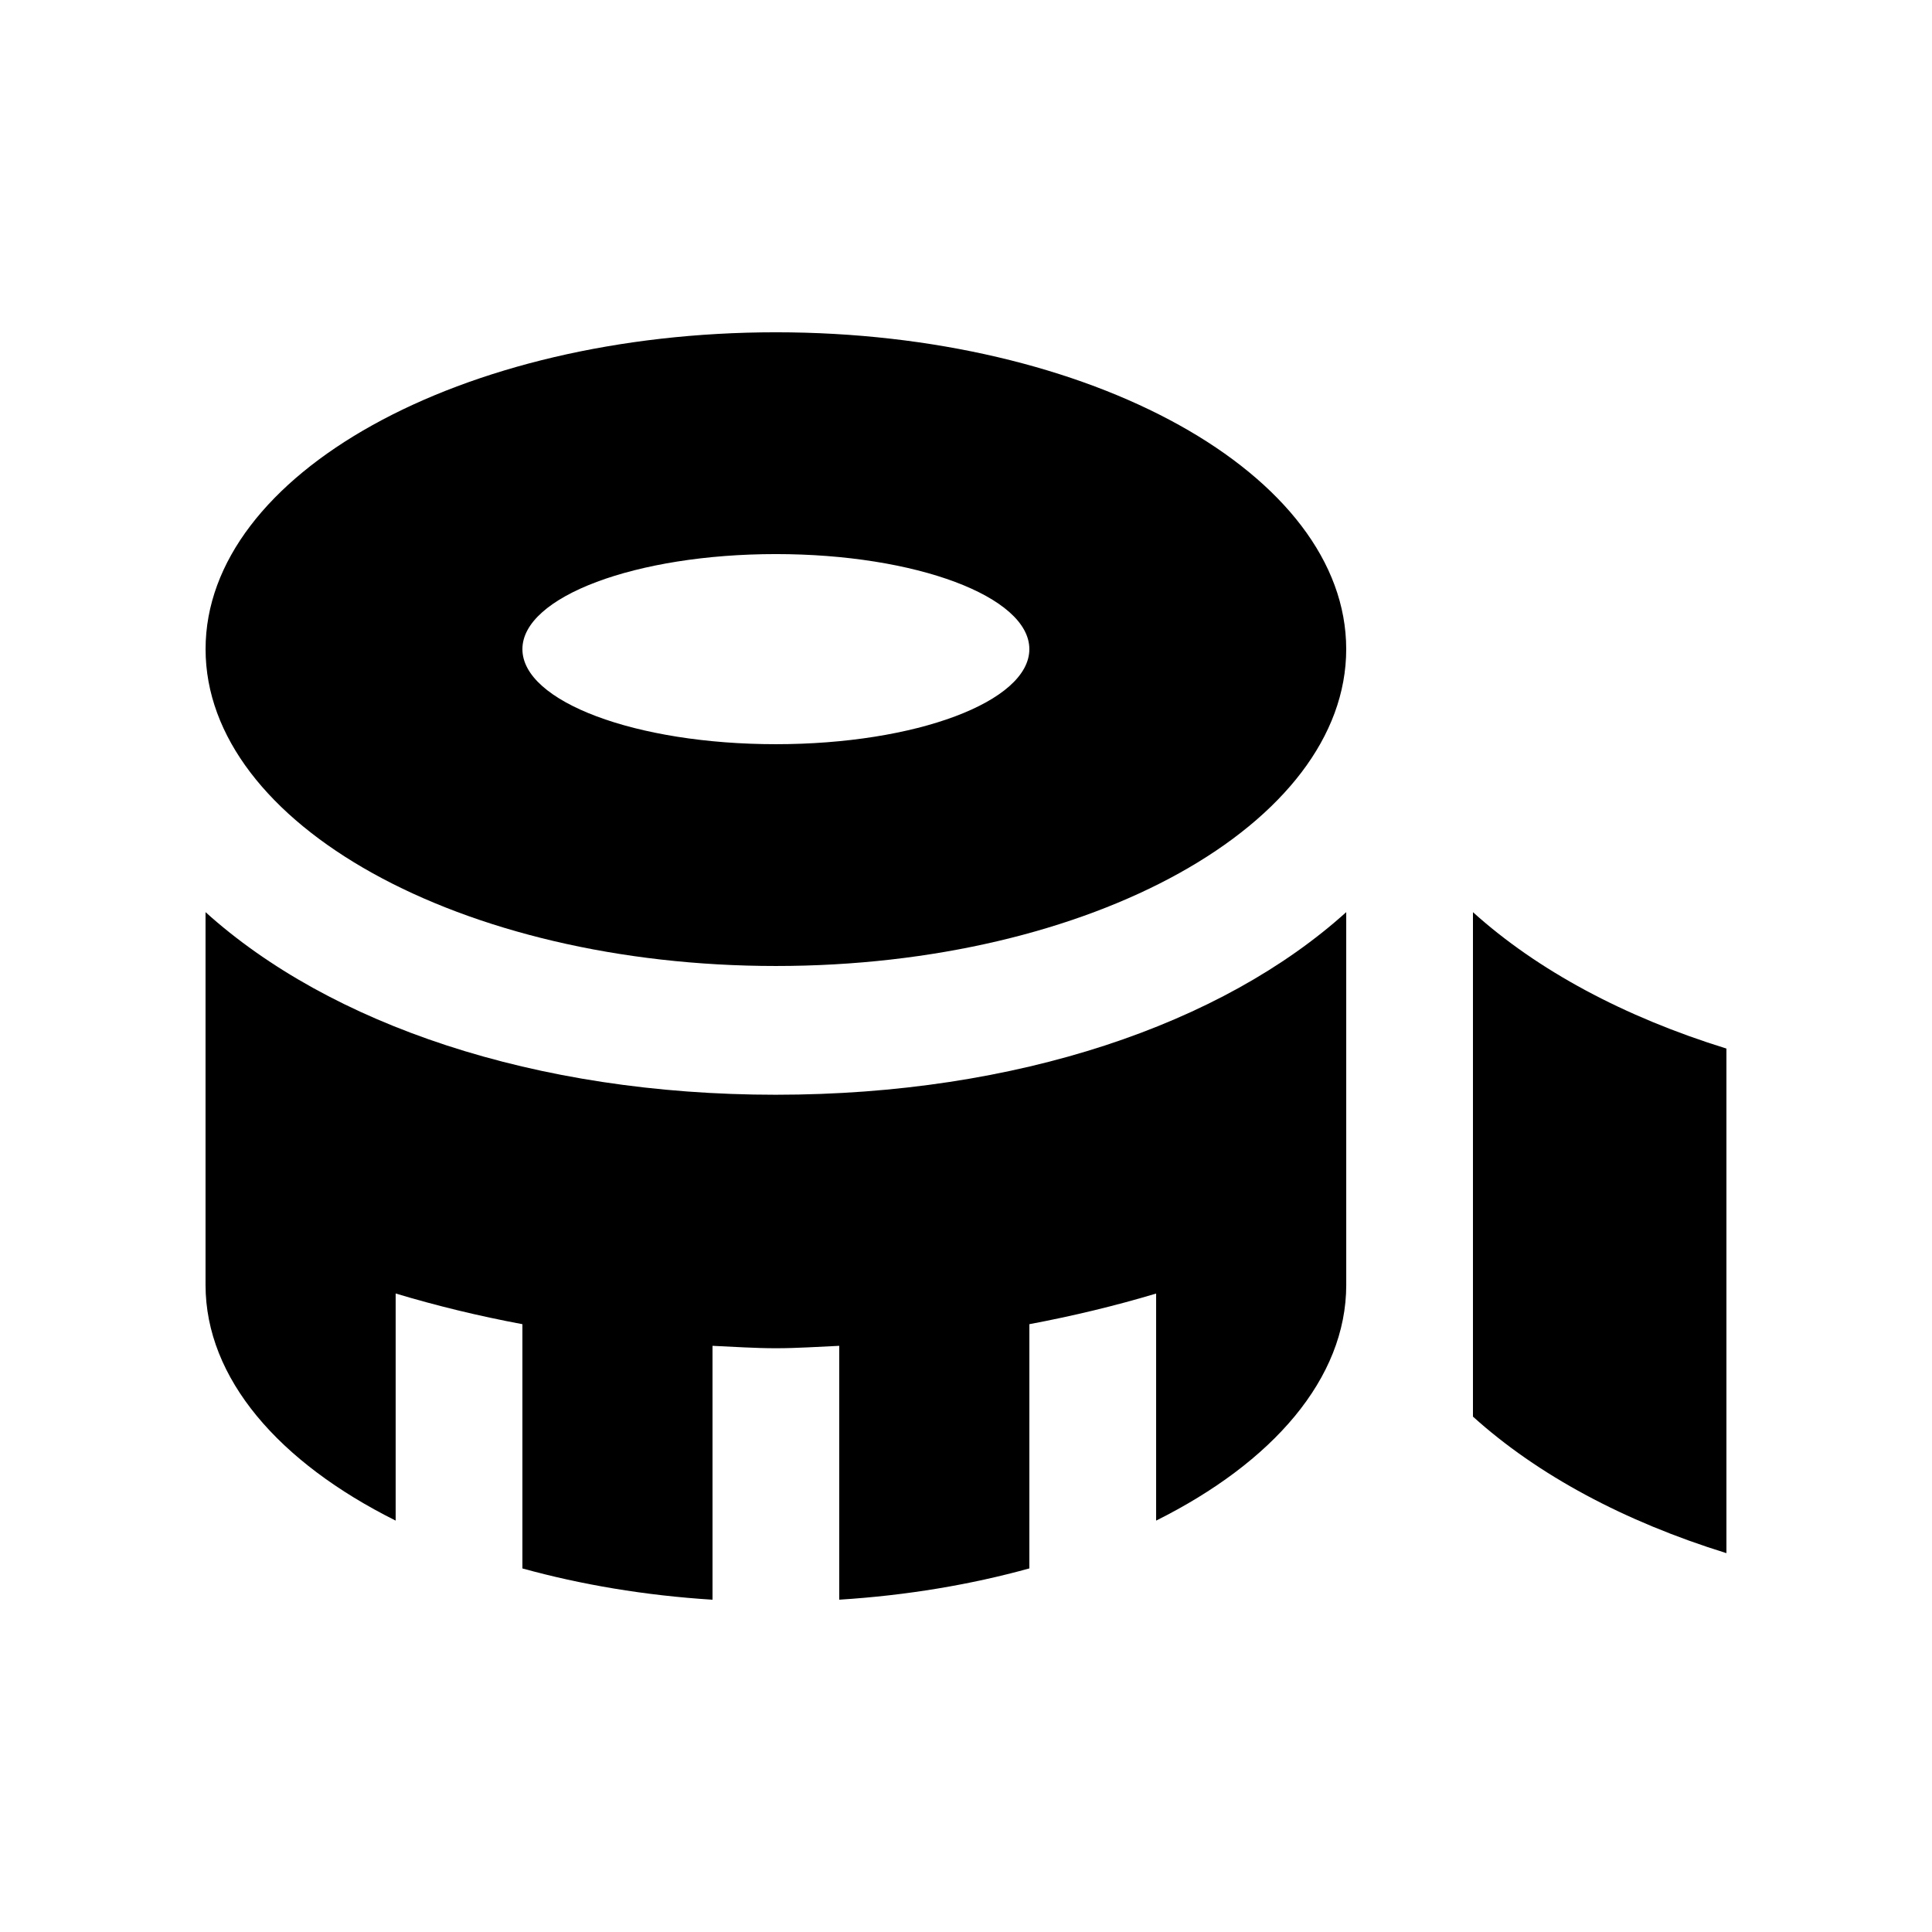<?xml version="1.0" encoding="UTF-8"?>
<!-- Uploaded to: ICON Repo, www.svgrepo.com, Generator: ICON Repo Mixer Tools -->
<svg fill="#000000" width="800px" height="800px" version="1.1" viewBox="144 144 512 512" xmlns="http://www.w3.org/2000/svg">
 <g>
  <path d="m349.62 232.06c-83.48 0-151.14 37.586-151.14 83.965 0 46.383 67.664 83.973 151.14 83.973 83.473 0 151.14-37.59 151.14-83.973 0-46.379-67.668-83.965-151.14-83.965zm-0.004 109.16c-37.117 0-67.172-11.281-67.172-25.191 0-13.906 30.062-25.191 67.172-25.191 37.109 0 67.172 11.285 67.172 25.191 0 13.91-30.055 25.191-67.172 25.191z"/>
  <path d="m601.52 421.88c-27.059-8.375-50.082-20.727-67.172-36.145v133.68c17.09 15.445 40.113 27.801 67.172 36.184z"/>
  <path d="m349.62 434.12c-63.992 0-118.29-18.727-151.15-48.391v98.773c0 24.848 19.523 47.086 50.383 62.473v-60.188c10.848 3.266 22.047 5.977 33.59 8.137v64.73c15.492 4.281 32.434 7.164 50.383 8.289l-0.004-67.285c5.594 0.246 11.133 0.641 16.801 0.641s11.203-0.395 16.785-0.641v67.277c17.941-1.125 34.898-4.004 50.383-8.289l0.004-64.723c11.547-2.168 22.754-4.871 33.59-8.117v60.172c30.848-15.391 50.383-37.629 50.383-62.473l-0.004-98.777c-32.867 29.668-87.152 48.391-151.14 48.391z"/>
 </g>
</svg>